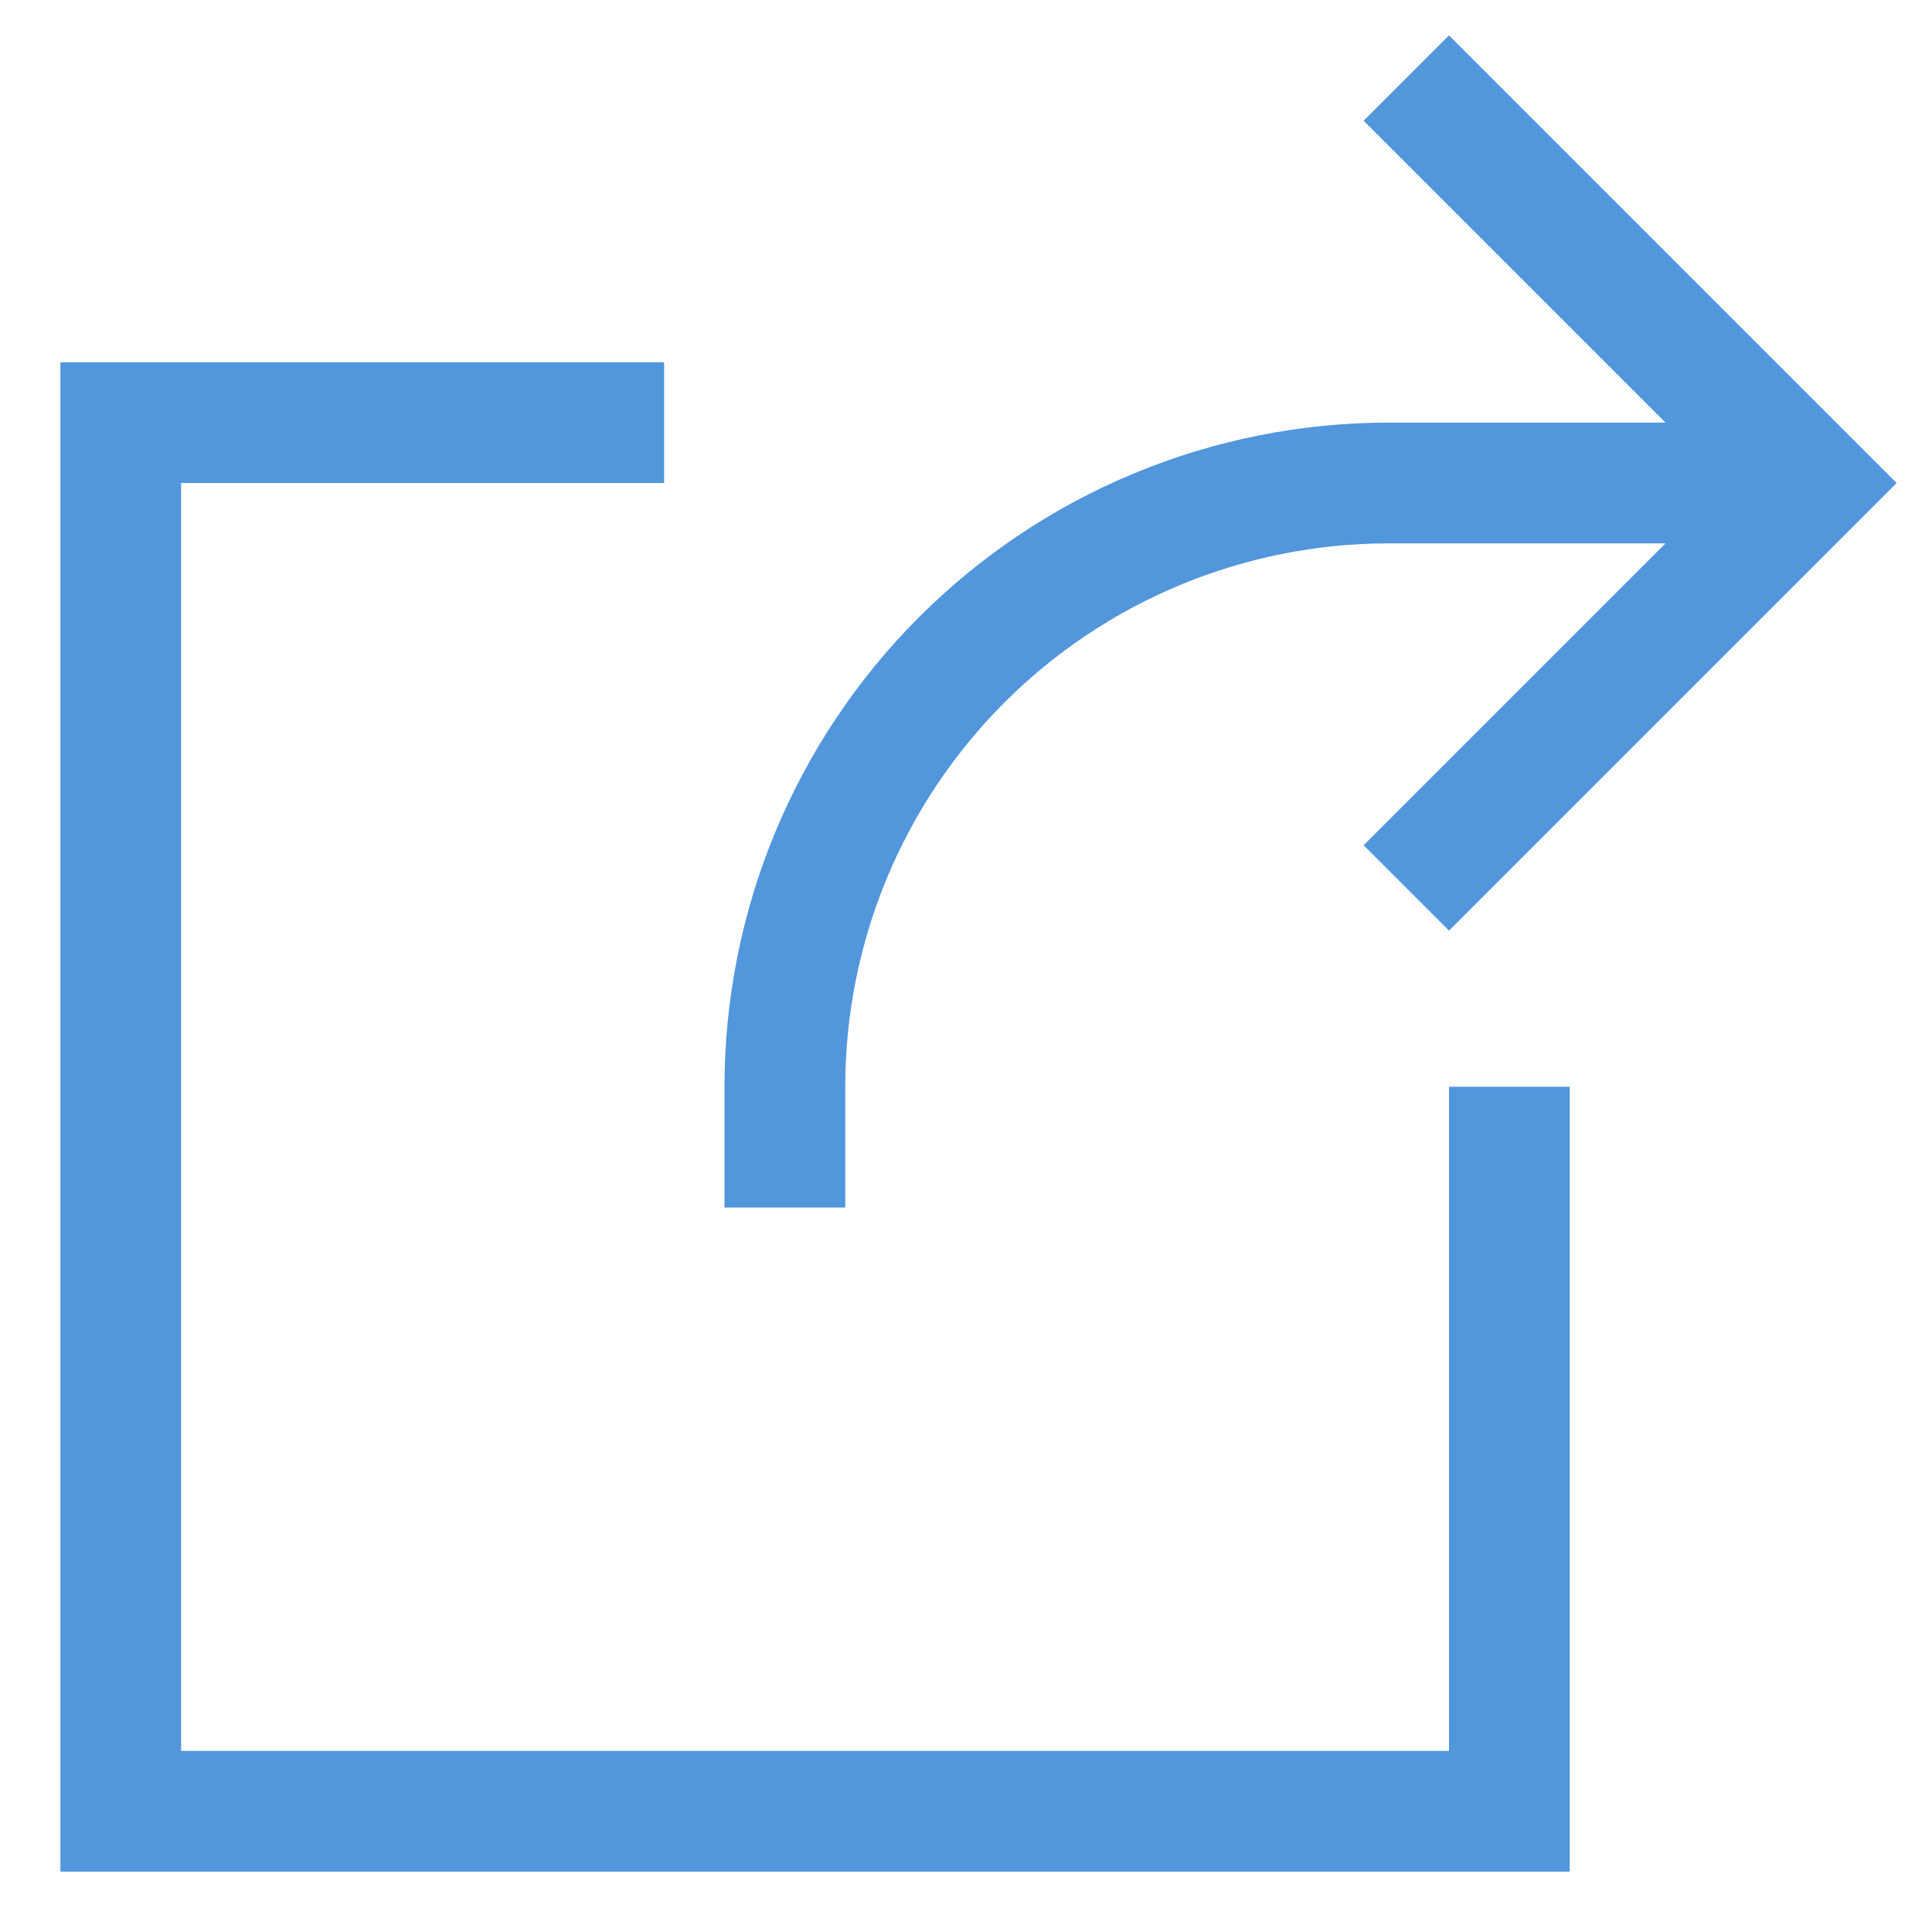 <svg width="32" height="32" viewBox="0 0 32 32" fill="none" xmlns="http://www.w3.org/2000/svg">
<path d="M25 19V30H2V7H10" stroke="#5296DC" stroke-width="2" stroke-miterlimit="10" stroke-linecap="square"/>
<path d="M13 20V18C13 15.348 14.054 12.804 15.929 10.929C17.804 9.054 20.348 8 23 8H30" stroke="#5296DC" stroke-width="2" stroke-miterlimit="10"/>
<path d="M24 14L30 8L24 2" stroke="#5296DC" stroke-width="2" stroke-miterlimit="10" stroke-linecap="square"/>
</svg>
